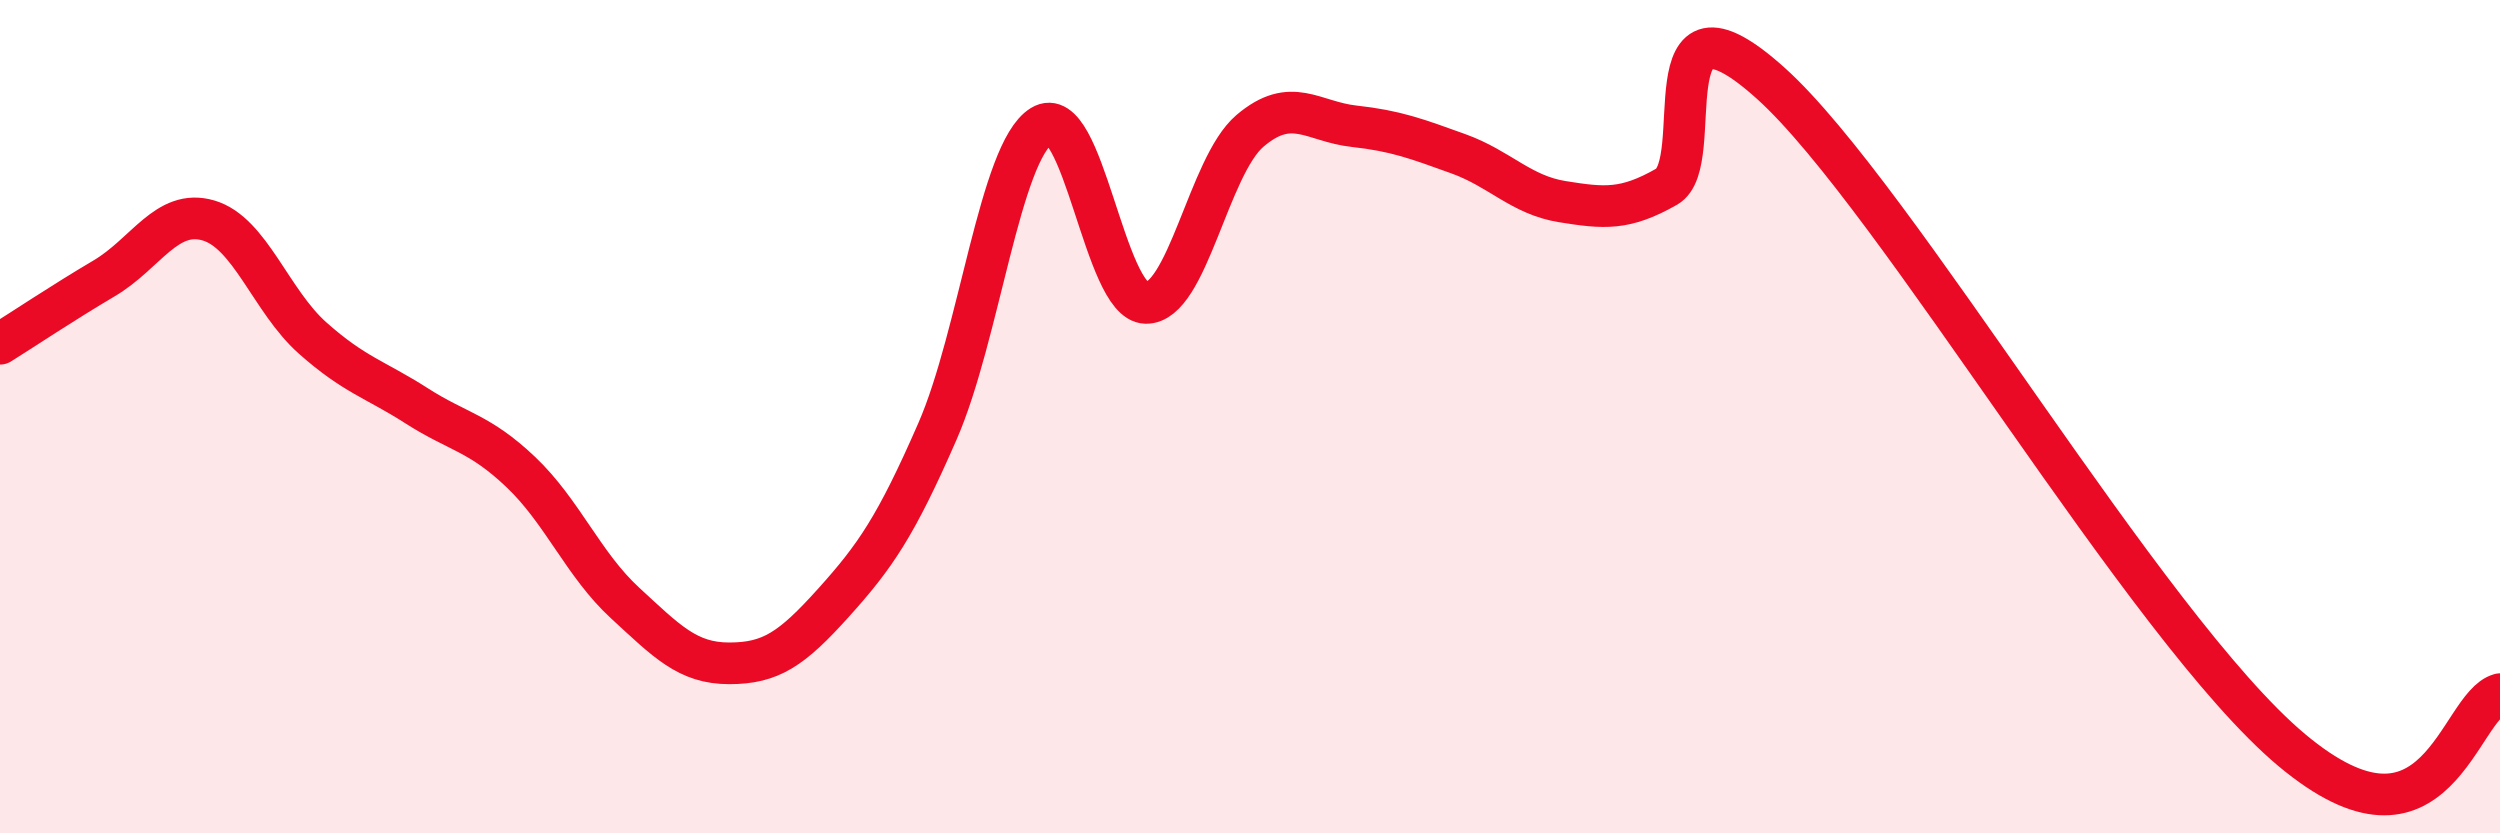 
    <svg width="60" height="20" viewBox="0 0 60 20" xmlns="http://www.w3.org/2000/svg">
      <path
        d="M 0,8.25 C 0.5,7.94 1.5,7.27 2.5,6.68 C 3.5,6.09 4,5 5,5.29 C 6,5.58 6.5,7.22 7.5,8.11 C 8.5,9 9,9.1 10,9.74 C 11,10.38 11.5,10.38 12.5,11.33 C 13.5,12.28 14,13.55 15,14.47 C 16,15.39 16.5,15.92 17.5,15.92 C 18.5,15.92 19,15.58 20,14.47 C 21,13.36 21.5,12.64 22.5,10.35 C 23.5,8.06 24,3.64 25,3.02 C 26,2.4 26.5,7.25 27.5,7.27 C 28.5,7.29 29,3.99 30,3.14 C 31,2.29 31.5,2.92 32.5,3.03 C 33.5,3.14 34,3.33 35,3.69 C 36,4.05 36.5,4.68 37.5,4.84 C 38.5,5 39,5.05 40,4.48 C 41,3.91 39.5,-0.7 42.5,2 C 45.5,4.7 51.5,15.07 55,18 C 58.5,20.93 59,16.93 60,16.66L60 20L0 20Z"
        fill="#EB0A25"
        opacity="0.1"
        stroke-linecap="round"
        stroke-linejoin="round"
      />
      <path
        d="M 0,8.25 C 0.5,7.94 1.5,7.27 2.5,6.68 C 3.5,6.09 4,5 5,5.29 C 6,5.58 6.5,7.22 7.5,8.11 C 8.5,9 9,9.1 10,9.74 C 11,10.38 11.5,10.38 12.5,11.33 C 13.5,12.28 14,13.55 15,14.47 C 16,15.39 16.5,15.92 17.5,15.92 C 18.5,15.92 19,15.58 20,14.47 C 21,13.36 21.5,12.64 22.5,10.35 C 23.5,8.06 24,3.64 25,3.02 C 26,2.4 26.5,7.25 27.5,7.27 C 28.5,7.29 29,3.99 30,3.14 C 31,2.29 31.5,2.92 32.5,3.03 C 33.5,3.14 34,3.33 35,3.69 C 36,4.05 36.5,4.68 37.5,4.84 C 38.5,5 39,5.05 40,4.48 C 41,3.91 39.5,-0.7 42.5,2 C 45.5,4.7 51.5,15.07 55,18 C 58.5,20.93 59,16.93 60,16.66"
        stroke="#EB0A25"
        stroke-width="1"
        fill="none"
        stroke-linecap="round"
        stroke-linejoin="round"
      />
    </svg>
  